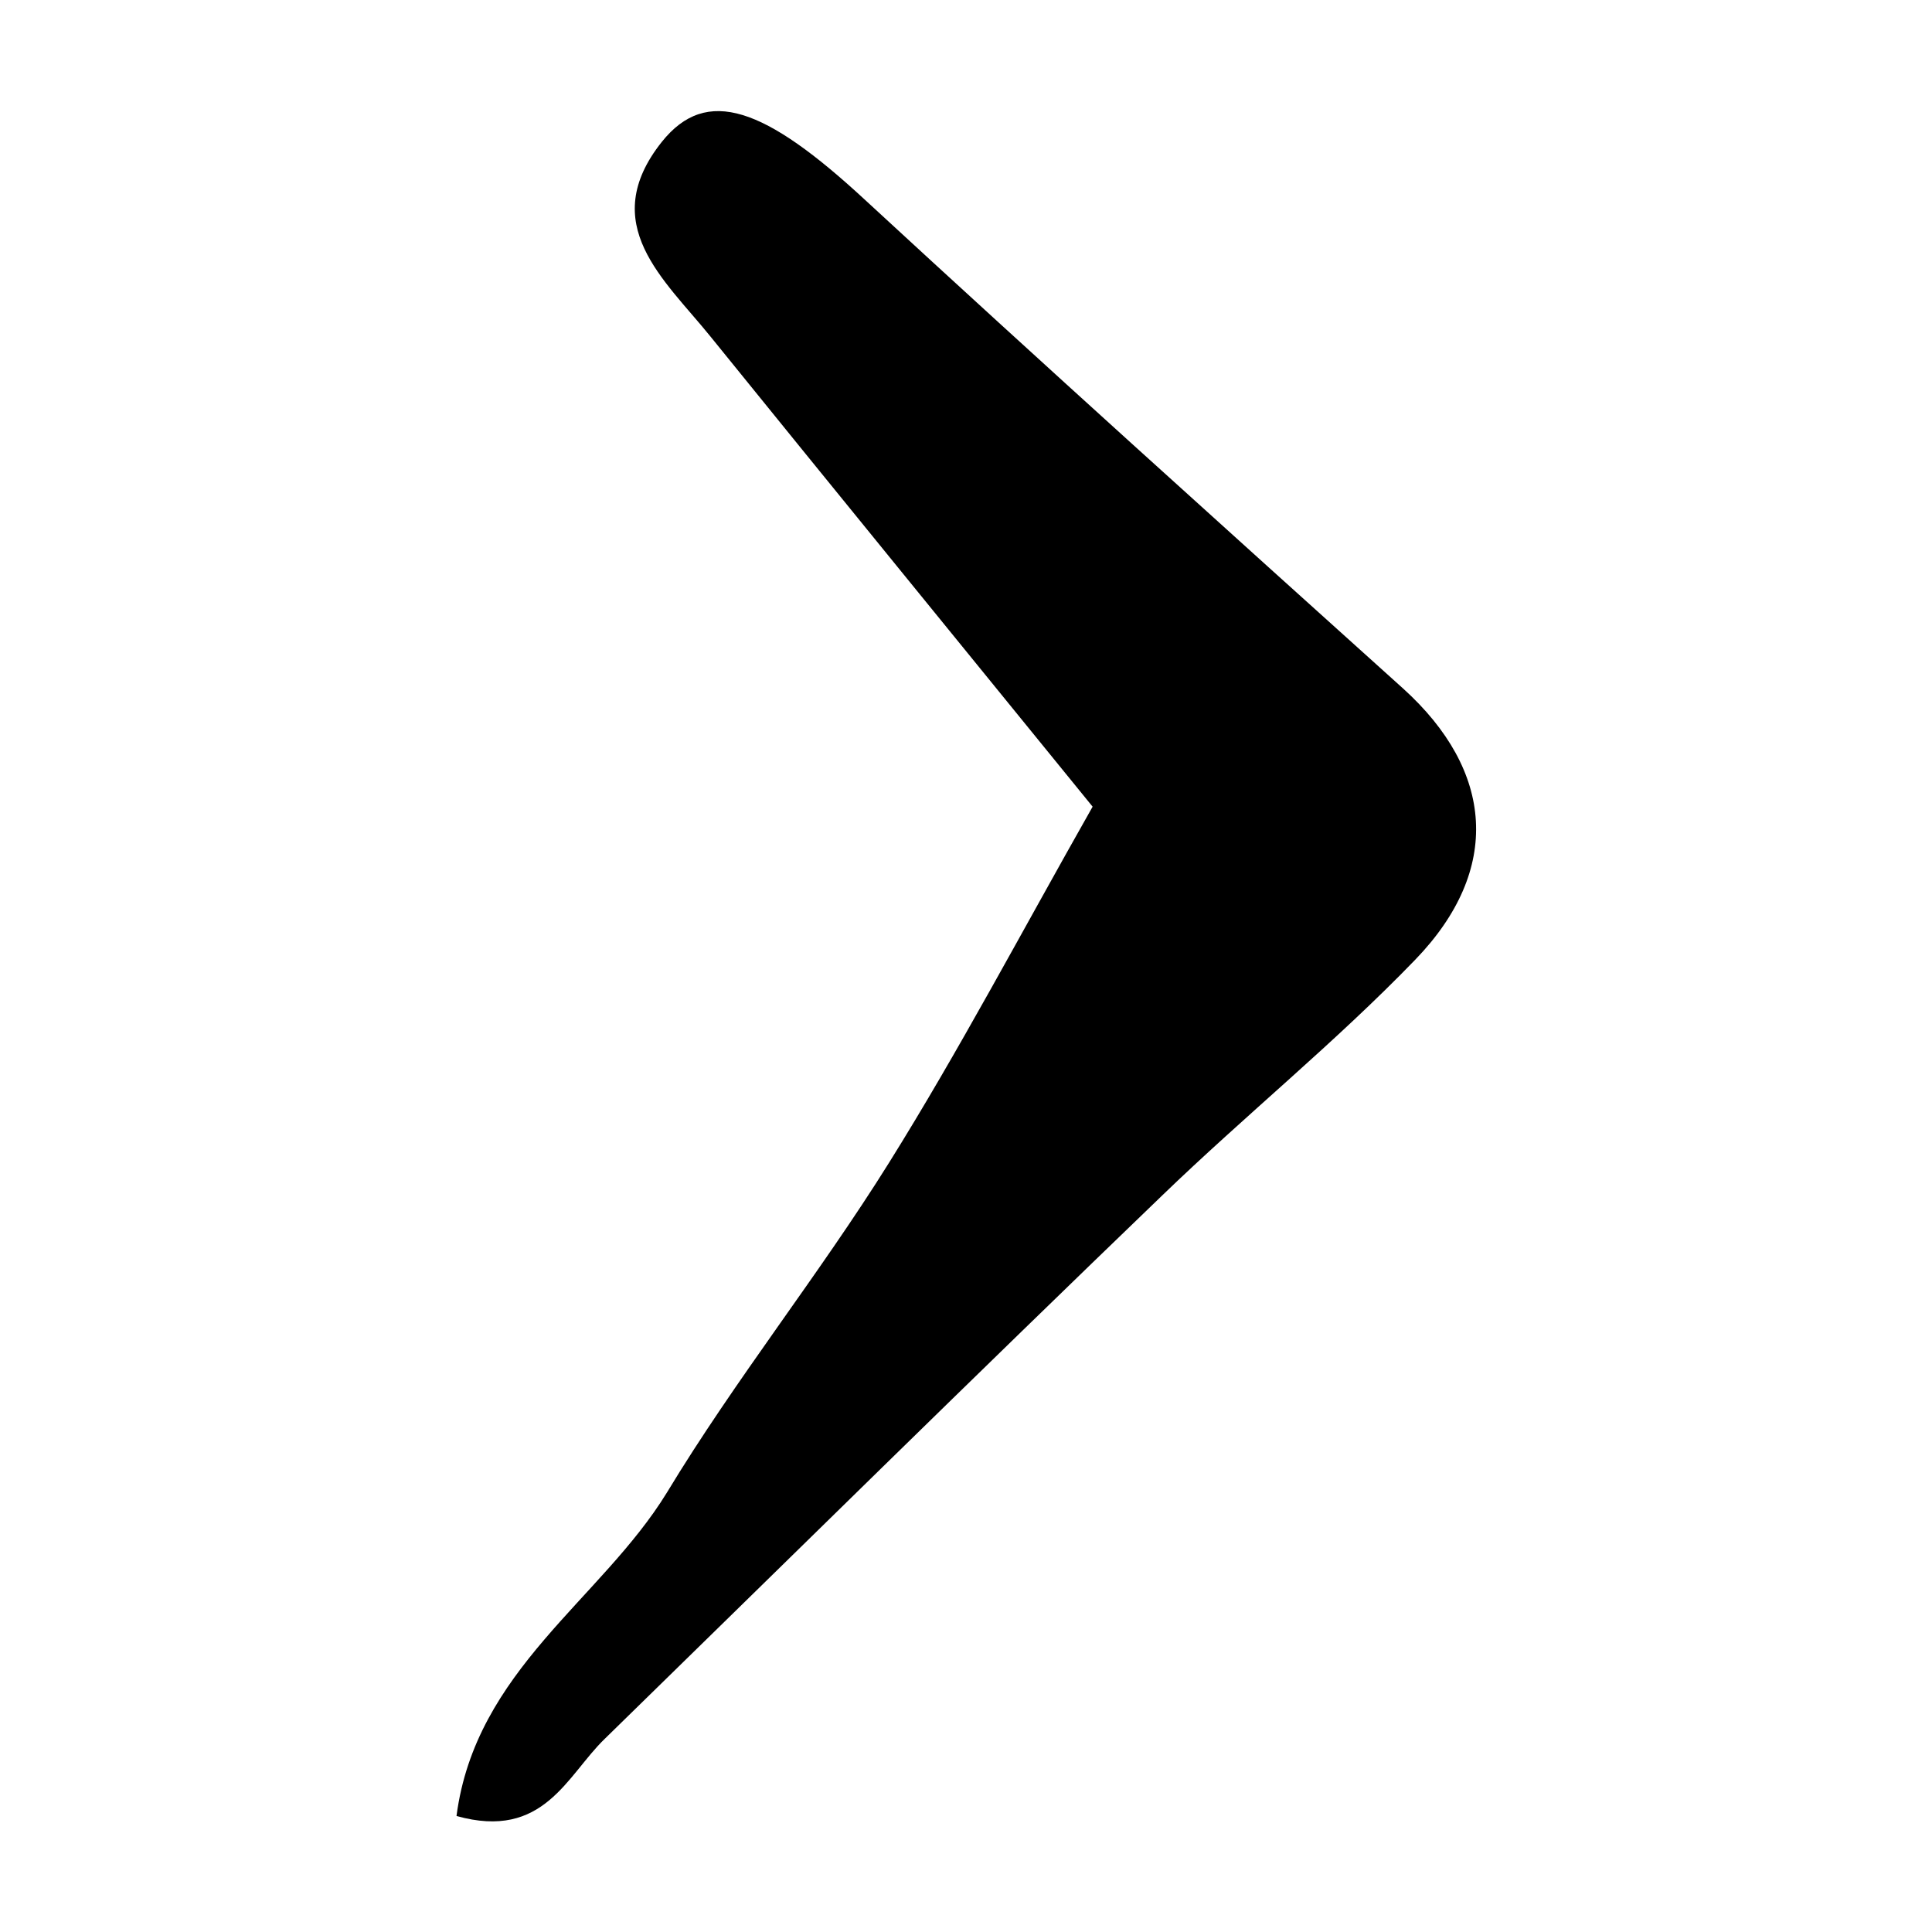 <?xml version="1.0" encoding="UTF-8"?>
<!-- Uploaded to: ICON Repo, www.svgrepo.com, Generator: ICON Repo Mixer Tools -->
<svg fill="#000000" width="800px" height="800px" version="1.1" viewBox="144 144 512 512" xmlns="http://www.w3.org/2000/svg">
 <path d="m264.98 625.25c5.039-38.641 38.34-57.332 55.723-85.648 18.289-30.23 40.305-57.688 58.895-87.461s34.914-60.758 53.957-94.363c-33.957-41.766-67.711-83.129-101.27-124.59-12.191-15.113-30.23-29.773-12.898-51.59 11.891-14.863 27.305-9.219 53.906 15.418 47.109 43.48 94.82 86.457 142.58 129.48 23.98 21.715 26.301 47.914 3.176 71.844-21.211 21.965-45.09 41.262-67.059 62.473-49.625 47.762-98.598 96.027-147.72 143.99-10.074 9.723-16.121 26.953-39.297 20.453z"/>
</svg>